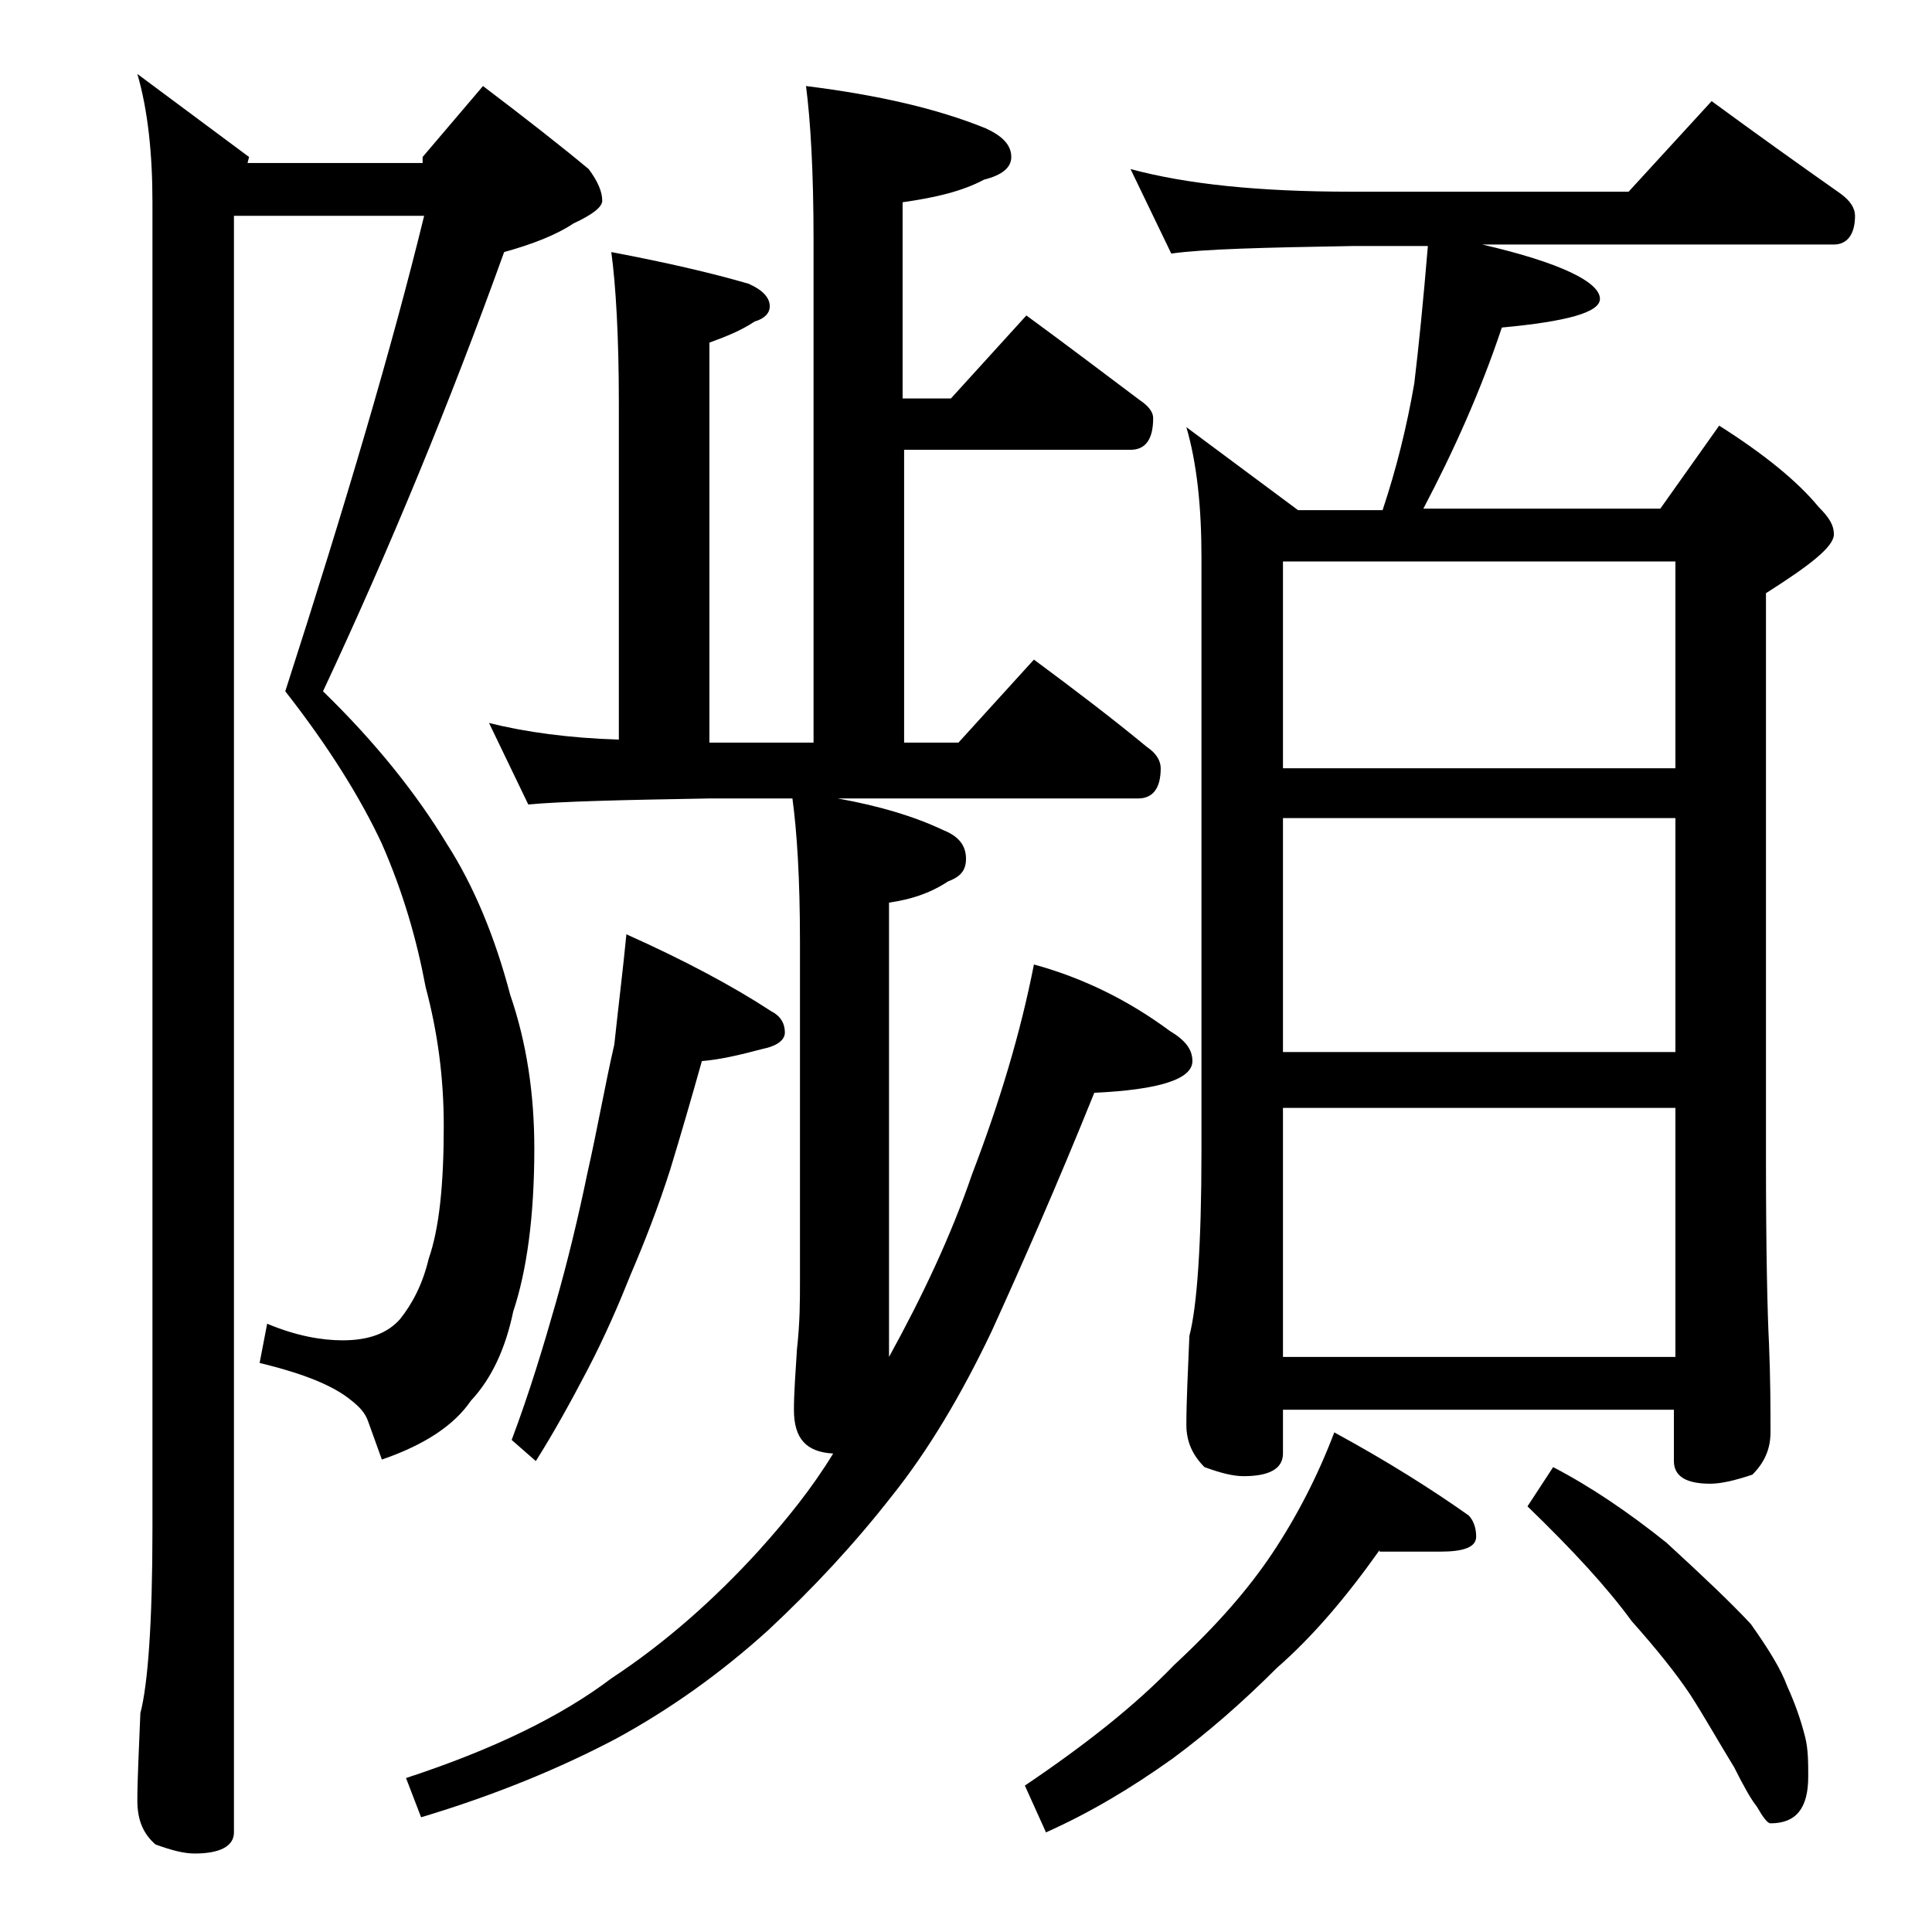 <?xml version="1.0" encoding="utf-8"?>
<!-- Generator: Adobe Illustrator 18.0.0, SVG Export Plug-In . SVG Version: 6.00 Build 0)  -->
<!DOCTYPE svg PUBLIC "-//W3C//DTD SVG 1.1//EN" "http://www.w3.org/Graphics/SVG/1.1/DTD/svg11.dtd">
<svg version="1.1" id="Layer_1" xmlns="http://www.w3.org/2000/svg" xmlns:xlink="http://www.w3.org/1999/xlink" x="0px" y="0px"
	 viewBox="0 0 128 128" enable-background="new 0 0 128 128" xml:space="preserve">
<path d="M15.5,14.4v107c0,0.9-0.9,1.4-2.6,1.4c-0.7,0-1.5-0.2-2.6-0.6c-0.8-0.7-1.2-1.6-1.2-2.9c0-1.4,0.1-3.3,0.2-5.8
	c0.5-1.9,0.8-6,0.8-12.2V13.4c0-3.2-0.3-6.1-1-8.5l7.4,5.5l-0.1,0.4h11.6v-0.4L32,5.7c2.9,2.2,5.2,4,7,5.5c0.6,0.8,0.9,1.5,0.9,2.1
	c0,0.4-0.6,0.9-1.9,1.5c-1.2,0.8-2.8,1.4-4.6,1.9c-3.6,10-7.6,19.7-12,29.1c3.5,3.4,6.2,6.8,8.2,10.1c1.8,2.8,3.2,6.2,4.2,10
	c1.1,3.2,1.6,6.6,1.6,10.2c0,4.5-0.5,8.1-1.4,10.8c-0.5,2.4-1.4,4.4-2.8,5.9c-1.1,1.6-3,2.9-5.9,3.9l-0.9-2.5
	c-0.2-0.6-0.6-1-1.1-1.4c-1.2-1-3.2-1.8-6.1-2.5l0.5-2.6c1.9,0.8,3.6,1.1,5,1.1c1.8,0,3-0.5,3.8-1.4c0.8-1,1.5-2.3,1.9-4
	c0.7-2,1-4.9,1-8.8c0-3.2-0.4-6.2-1.2-9.2c-0.6-3.2-1.5-6.3-2.9-9.5c-1.4-3-3.5-6.4-6.4-10.1c4-12.4,7.1-22.9,9.2-31.5H15.5z
	 M53.4,5.7c4.8,0.6,8.7,1.5,11.9,2.8C66.4,9,67,9.6,67,10.4c0,0.7-0.6,1.2-1.8,1.5c-1.5,0.8-3.3,1.2-5.4,1.5v13H63l5-5.5
	c2.6,1.9,5.1,3.8,7.5,5.6c0.6,0.4,0.9,0.8,0.9,1.2c0,1.4-0.5,2.1-1.5,2.1h-15v19.4h3.6l5-5.5c2.7,2,5.2,3.9,7.5,5.8
	c0.6,0.4,0.9,0.9,0.9,1.4c0,1.3-0.5,2-1.5,2H55.5c2.8,0.5,5.1,1.2,7,2.1c1,0.4,1.5,1,1.5,1.9c0,0.8-0.4,1.2-1.2,1.5
	c-1.2,0.8-2.5,1.2-3.9,1.4v30.1c2.2-4,4.1-8,5.5-12.1c1.8-4.7,3.2-9.3,4.1-13.9c3.3,0.9,6.3,2.4,9,4.4c1,0.6,1.5,1.2,1.5,2
	c0,1.2-2.2,1.9-6.5,2.1c-2.5,6.2-4.8,11.4-6.8,15.8c-2,4.2-4.2,7.9-6.6,10.9c-2.5,3.2-5.2,6.1-8.2,8.9c-3.2,2.9-6.6,5.3-10.1,7.2
	c-3.6,1.9-7.9,3.7-12.9,5.2l-1-2.6c5.8-1.9,10.3-4.1,13.6-6.6c3.5-2.3,6.8-5.2,9.8-8.5c1.8-2,3.5-4.1,4.9-6.4
	c-1.8-0.1-2.6-1-2.6-2.9c0-1.1,0.1-2.4,0.2-4c0.2-1.8,0.2-3.2,0.2-4.5V62.4c0-4.2-0.2-7.3-0.5-9.5H47c-5.9,0.1-9.9,0.2-12,0.4
	l-2.6-5.4c2.4,0.6,5.3,1,8.6,1.1V26.7c0-4.4-0.2-7.8-0.5-10c3.7,0.7,6.7,1.4,9.1,2.1c0.9,0.4,1.4,0.9,1.4,1.5c0,0.4-0.3,0.8-1,1
	c-0.9,0.6-1.9,1-3,1.4v26.5h6.9V15.9C53.9,11.4,53.7,8,53.4,5.7z M41.5,61.9c3.8,1.7,7,3.4,9.6,5.1c0.6,0.3,0.9,0.8,0.9,1.4
	c0,0.5-0.5,0.9-1.5,1.1c-1.5,0.4-2.8,0.7-4,0.8c-0.7,2.5-1.4,4.9-2.1,7.2c-0.8,2.5-1.7,4.8-2.6,6.9c-0.8,2-1.7,4.1-2.9,6.4
	c-1.1,2.1-2.2,4.1-3.4,6l-1.6-1.4c1.2-3.2,2.1-6.2,2.9-9c0.8-2.8,1.5-5.7,2.1-8.6c0.7-3.1,1.2-6,1.8-8.6C41,66.4,41.3,64,41.5,61.9z
	 M91.4,102.7c-2.2,3.1-4.4,5.7-6.8,7.8c-2.3,2.3-4.6,4.3-6.9,6c-2.8,2-5.5,3.6-8.4,4.9l-1.4-3.1c4-2.7,7.3-5.3,9.9-8
	c2.8-2.6,4.9-5,6.5-7.4c1.6-2.4,3-5.1,4.1-8c3.5,1.9,6.5,3.8,8.9,5.5c0.3,0.3,0.5,0.8,0.5,1.4c0,0.7-0.8,1-2.4,1H91.4z M74.9,11.2
	c3.7,1,8.5,1.5,14.6,1.5h18.4l5.5-6c3,2.2,5.8,4.2,8.5,6.1c0.7,0.5,1,1,1,1.5c0,1.2-0.5,1.9-1.4,1.9H98.2c5.2,1.2,7.8,2.5,7.8,3.6
	c0,0.9-2.2,1.5-6.5,1.9c-1.4,4.2-3.2,8.2-5.2,12H110l3.9-5.5c3,1.9,5.2,3.7,6.6,5.4c0.7,0.7,1,1.2,1,1.8c0,0.8-1.5,2-4.5,3.9v37.5
	c0,6.2,0.1,10.3,0.2,12.2c0.1,2.4,0.1,4.4,0.1,5.9c0,1.1-0.4,2-1.2,2.8c-1.2,0.4-2.1,0.6-2.8,0.6c-1.6,0-2.4-0.5-2.4-1.5v-3.4H85
	v2.9c0,1-0.9,1.5-2.6,1.5c-0.7,0-1.5-0.2-2.6-0.6c-0.8-0.8-1.2-1.7-1.2-2.8c0-1.5,0.1-3.5,0.2-5.9c0.5-1.9,0.8-6,0.8-12.2V36.9
	c0-3.3-0.3-6.2-1-8.6l7.4,5.5h5.6c0.9-2.7,1.6-5.5,2.1-8.4c0.3-2.5,0.6-5.5,0.9-9.1h-5c-5.9,0.1-9.9,0.2-12,0.5L74.9,11.2z M85,50.9
	h26V37.2H85V50.9z M85,69.7h26V54.2H85V69.7z M85,89.9h26V73.4H85V89.9z M102.9,97.2c2.5,1.3,5,3,7.5,5c2.4,2.2,4.3,4,5.6,5.4
	c1.2,1.7,2,3,2.4,4.1c0.5,1.1,0.9,2.2,1.2,3.4c0.2,0.8,0.2,1.7,0.2,2.6c0,2.1-0.8,3.1-2.5,3.1c-0.2,0-0.5-0.4-0.9-1.1
	c-0.4-0.5-0.9-1.4-1.5-2.6c-1.1-1.8-2-3.4-2.9-4.8c-1-1.5-2.3-3.1-3.9-4.9c-1.6-2.2-3.9-4.7-6.9-7.6L102.9,97.2z"/>
</svg>
